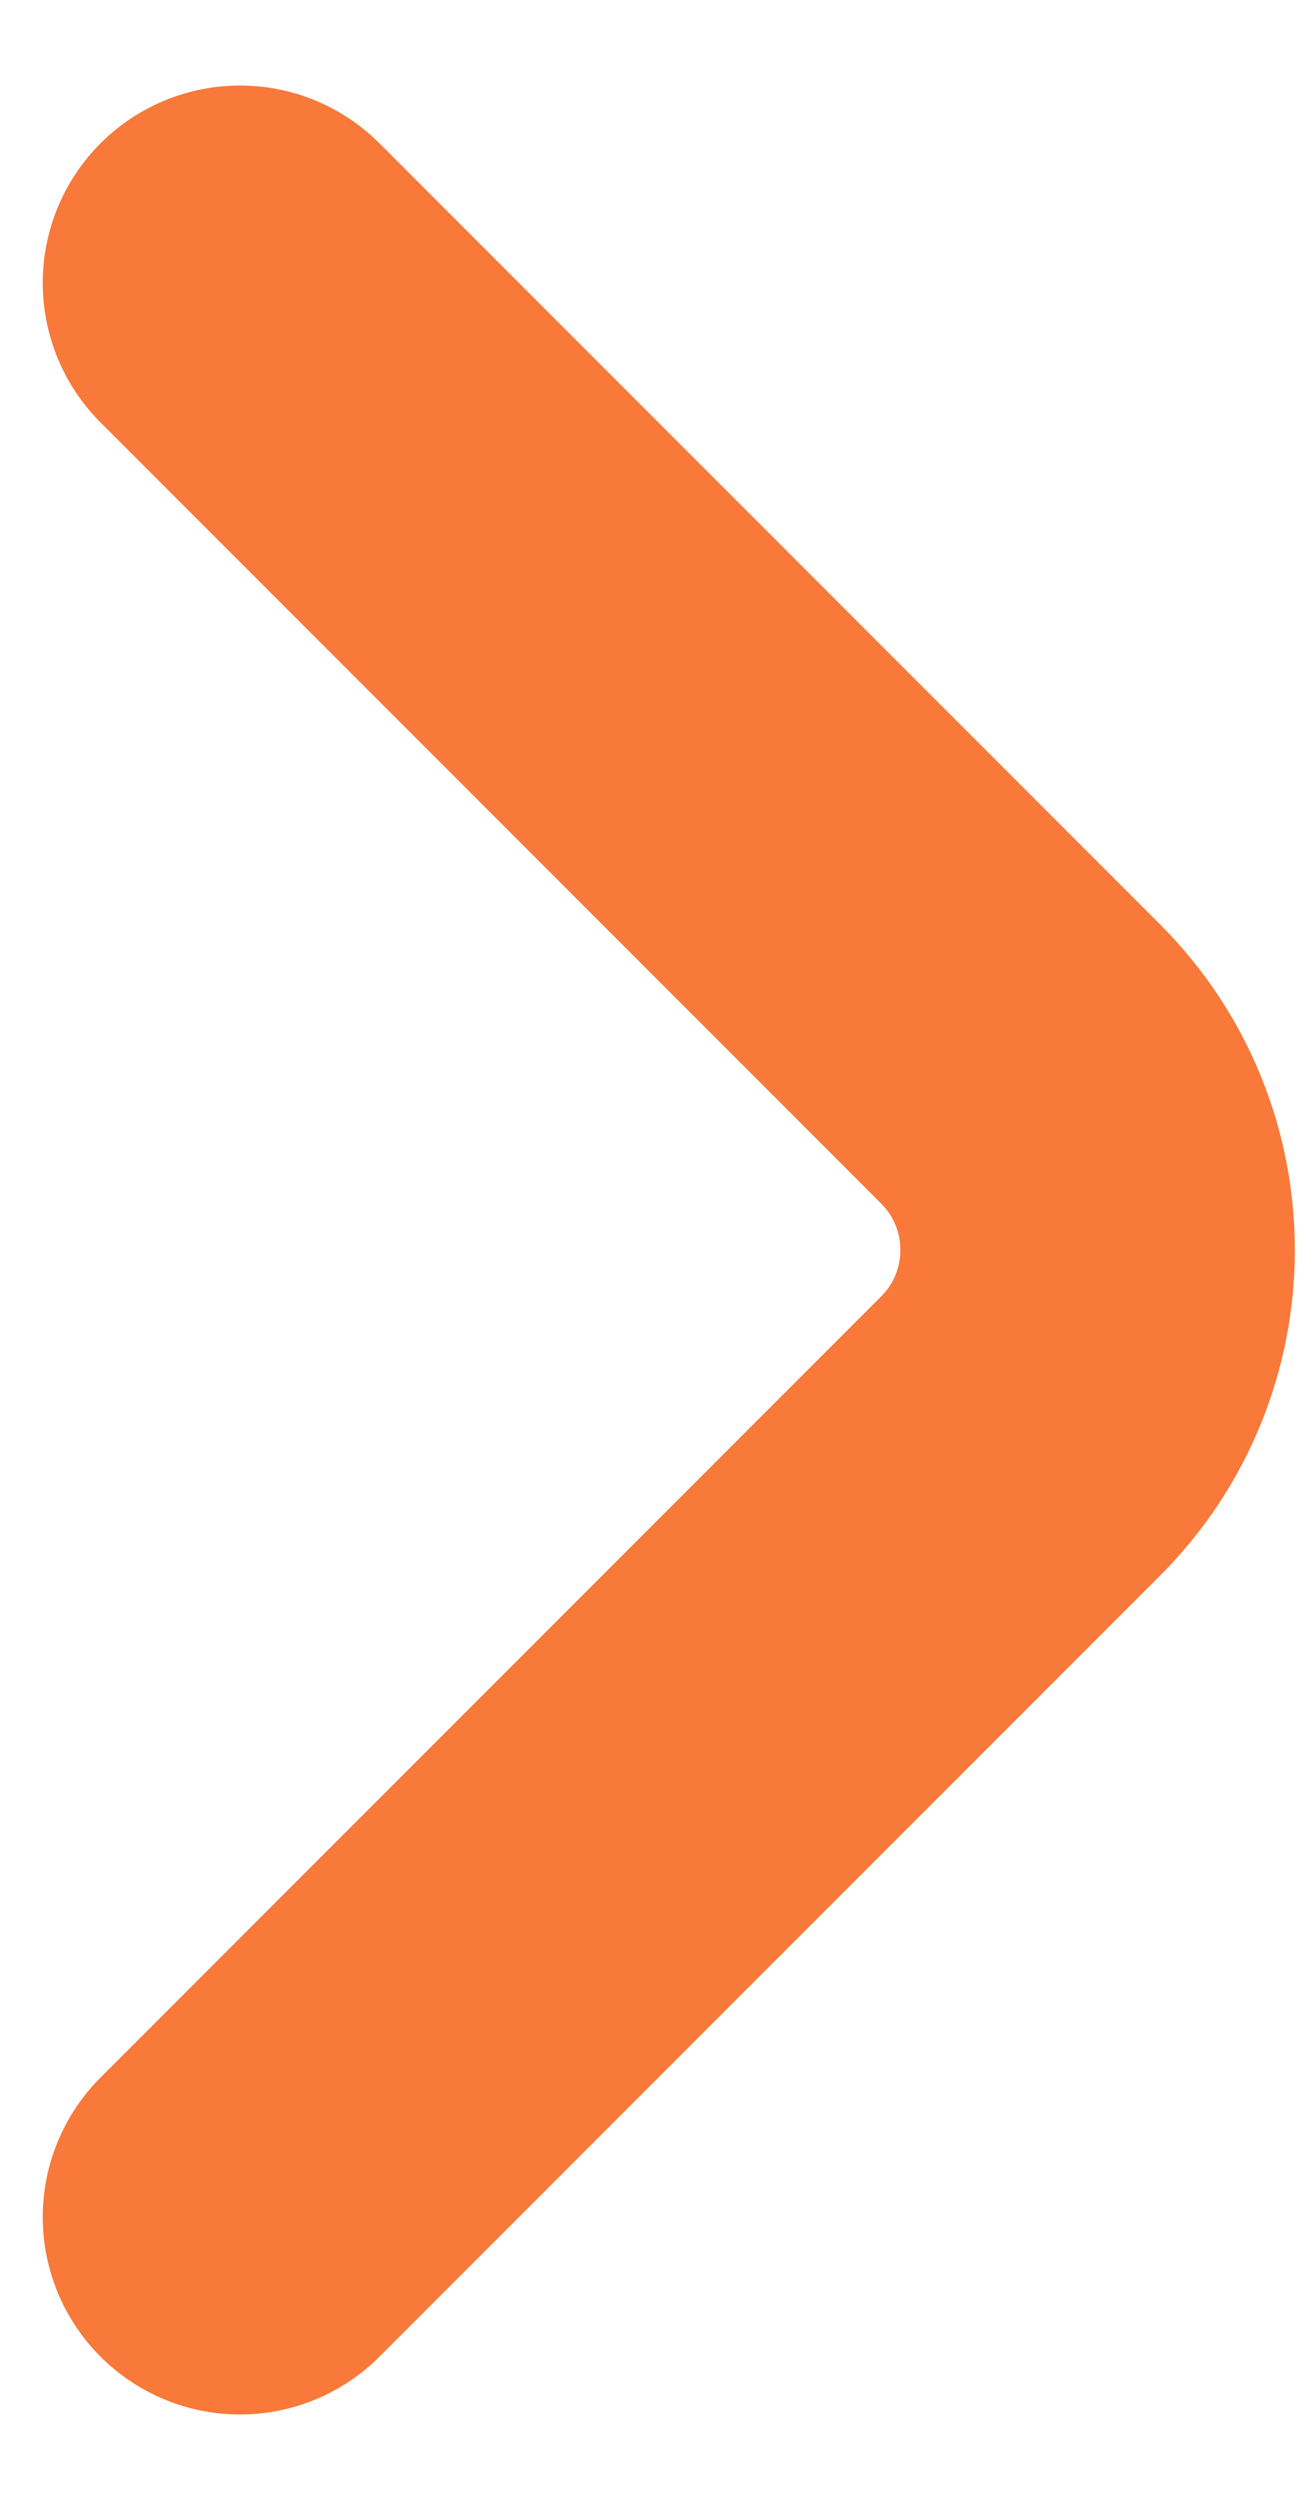 <svg width="10" height="19" viewBox="0 0 10 19" fill="none" xmlns="http://www.w3.org/2000/svg">
<path d="M1.825 16.85L7.761 10.914C8.542 10.133 8.542 8.867 7.761 8.086L1.825 2.15" stroke="#f87939" stroke-width="3" stroke-linecap="round"/>
</svg>
